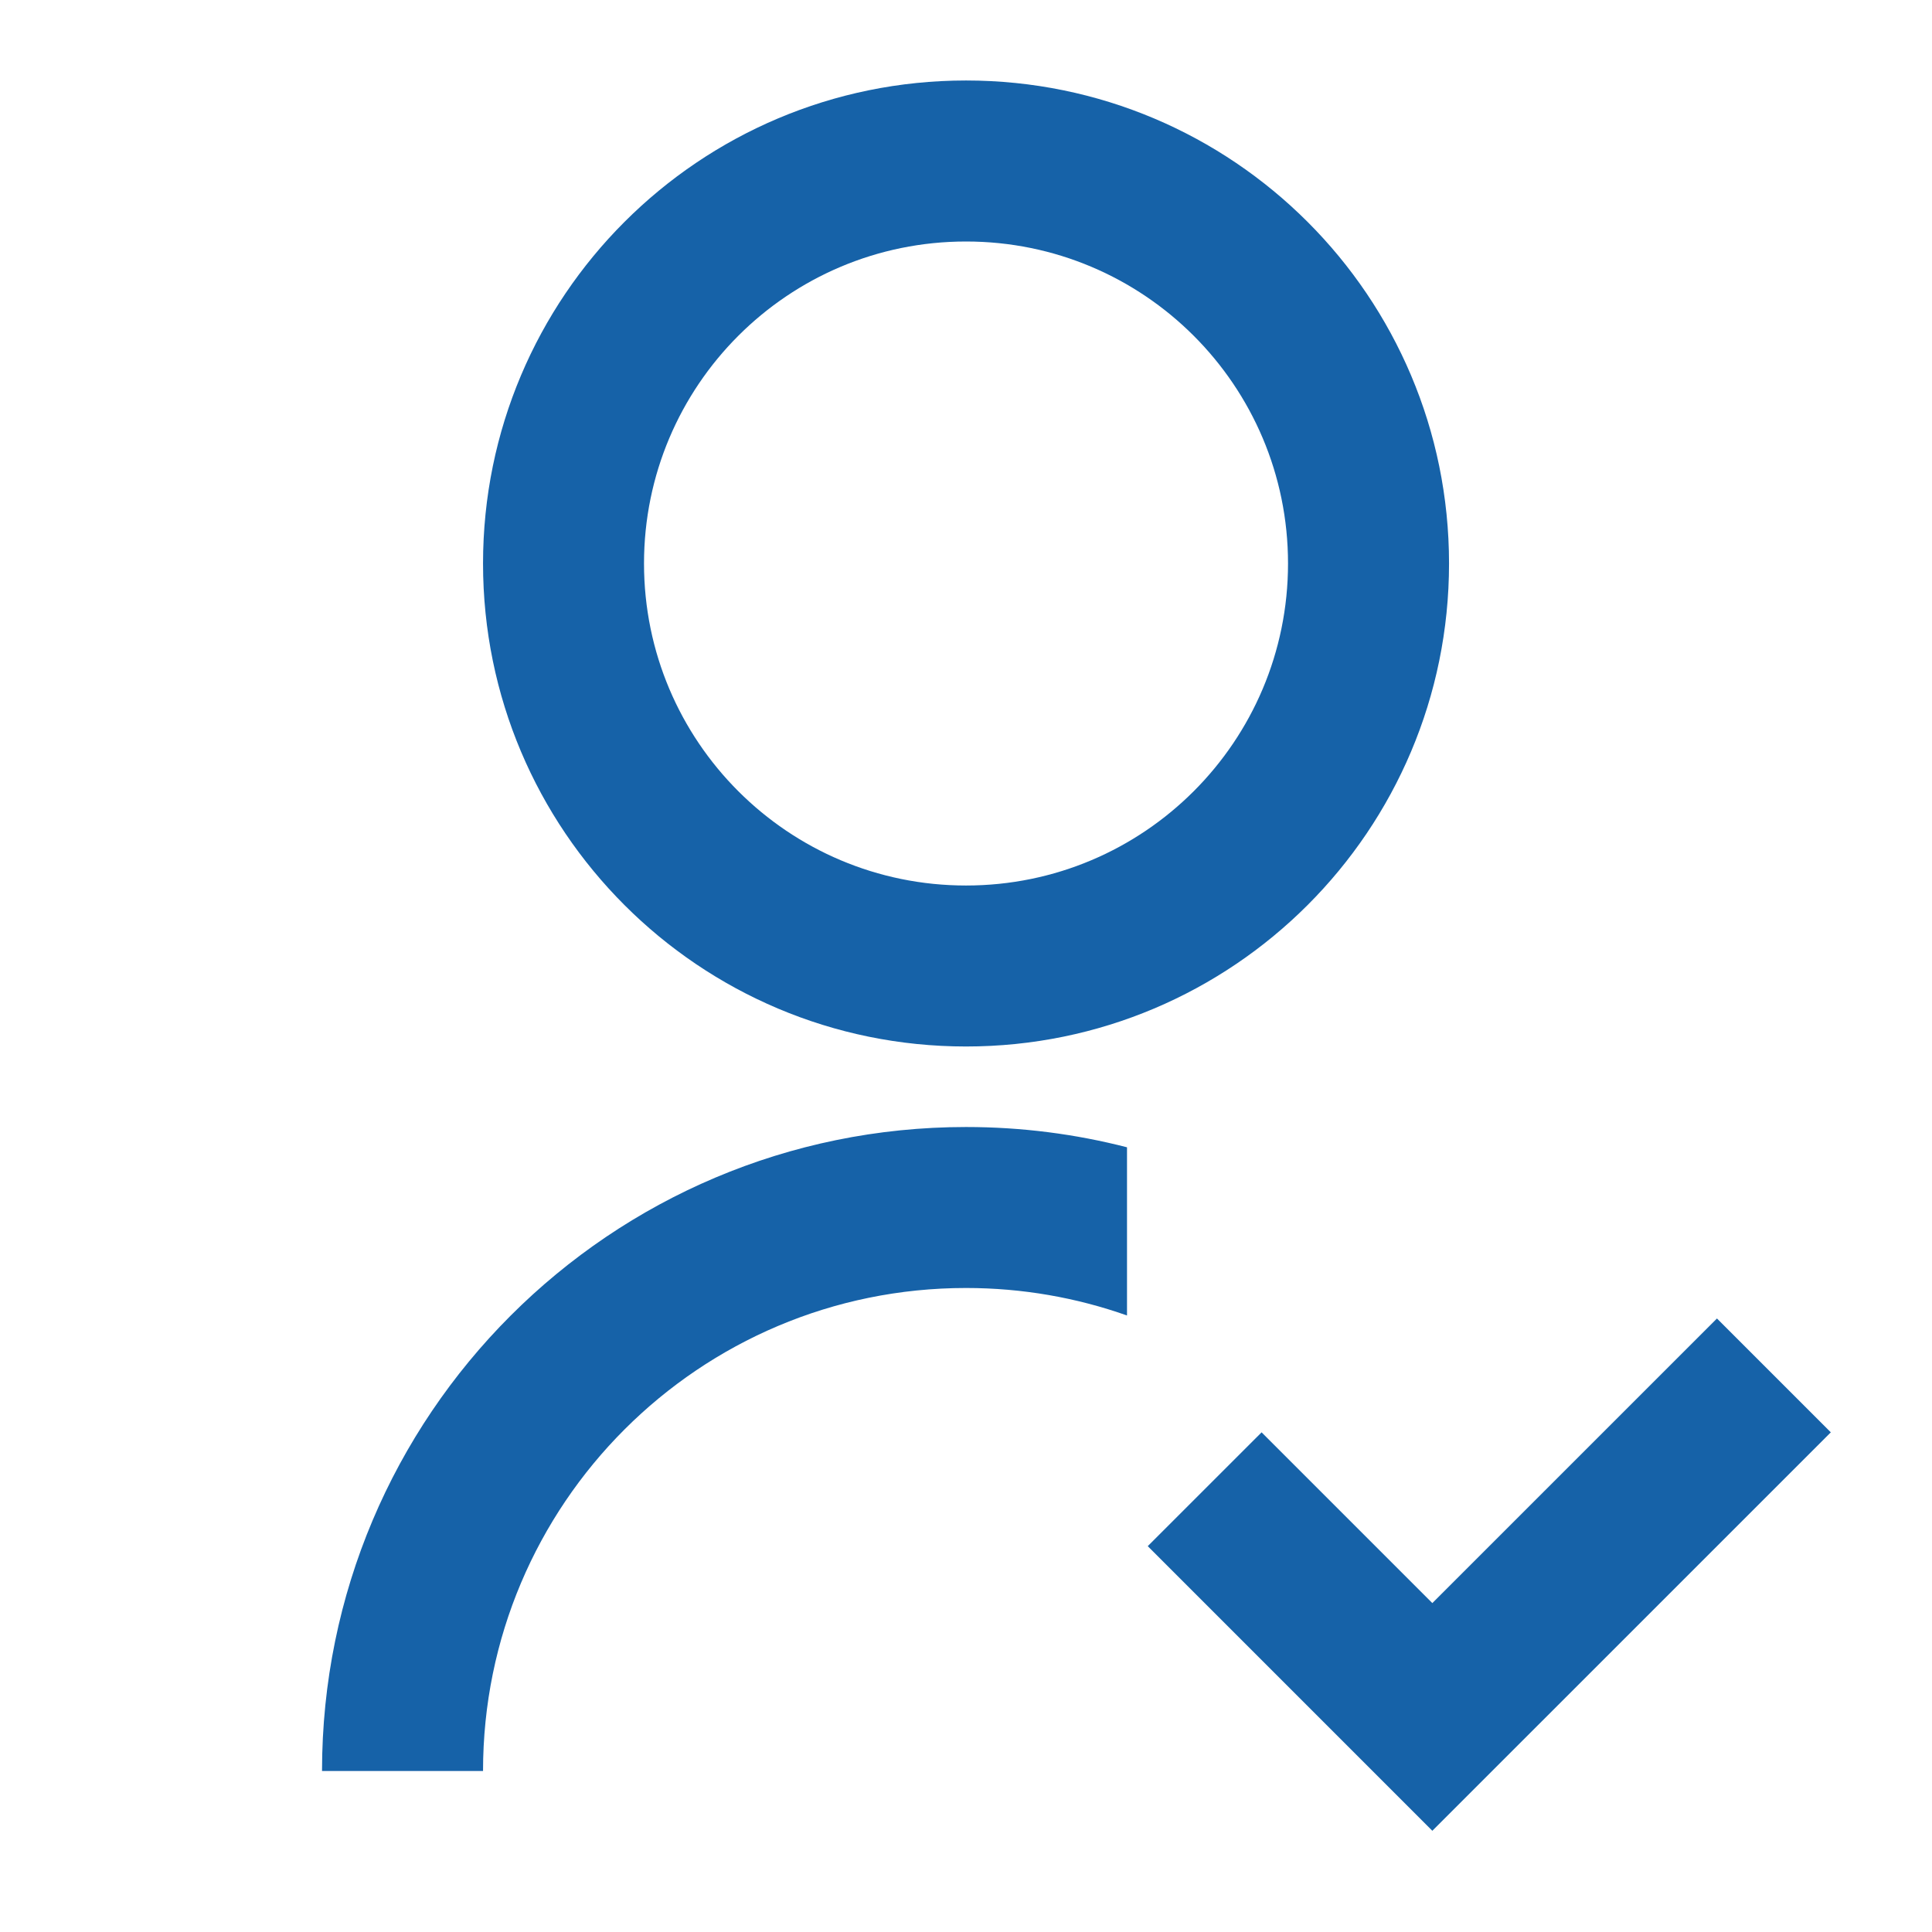 <svg width="56" height="56" viewBox="0 0 56 56" fill="none" xmlns="http://www.w3.org/2000/svg">
<path d="M32.667 33.255V38.13C31.208 37.614 29.637 37.333 28.001 37.333C20.269 37.333 14.001 43.601 14.001 51.333H9.334C9.334 41.024 17.691 32.667 28.001 32.667C29.612 32.667 31.176 32.871 32.667 33.255ZM28.001 30.333C20.266 30.333 14.001 24.068 14.001 16.333C14.001 8.598 20.266 2.333 28.001 2.333C35.736 2.333 42.001 8.598 42.001 16.333C42.001 24.068 35.736 30.333 28.001 30.333ZM28.001 25.667C33.157 25.667 37.334 21.49 37.334 16.333C37.334 11.177 33.157 7 28.001 7C22.844 7 18.667 11.177 18.667 16.333C18.667 21.49 22.844 25.667 28.001 25.667ZM41.517 46.466L49.767 38.217L53.067 41.517L41.517 53.066L33.268 44.816L36.568 41.517L41.517 46.466Z" fill="#1662A8"/>
</svg>

